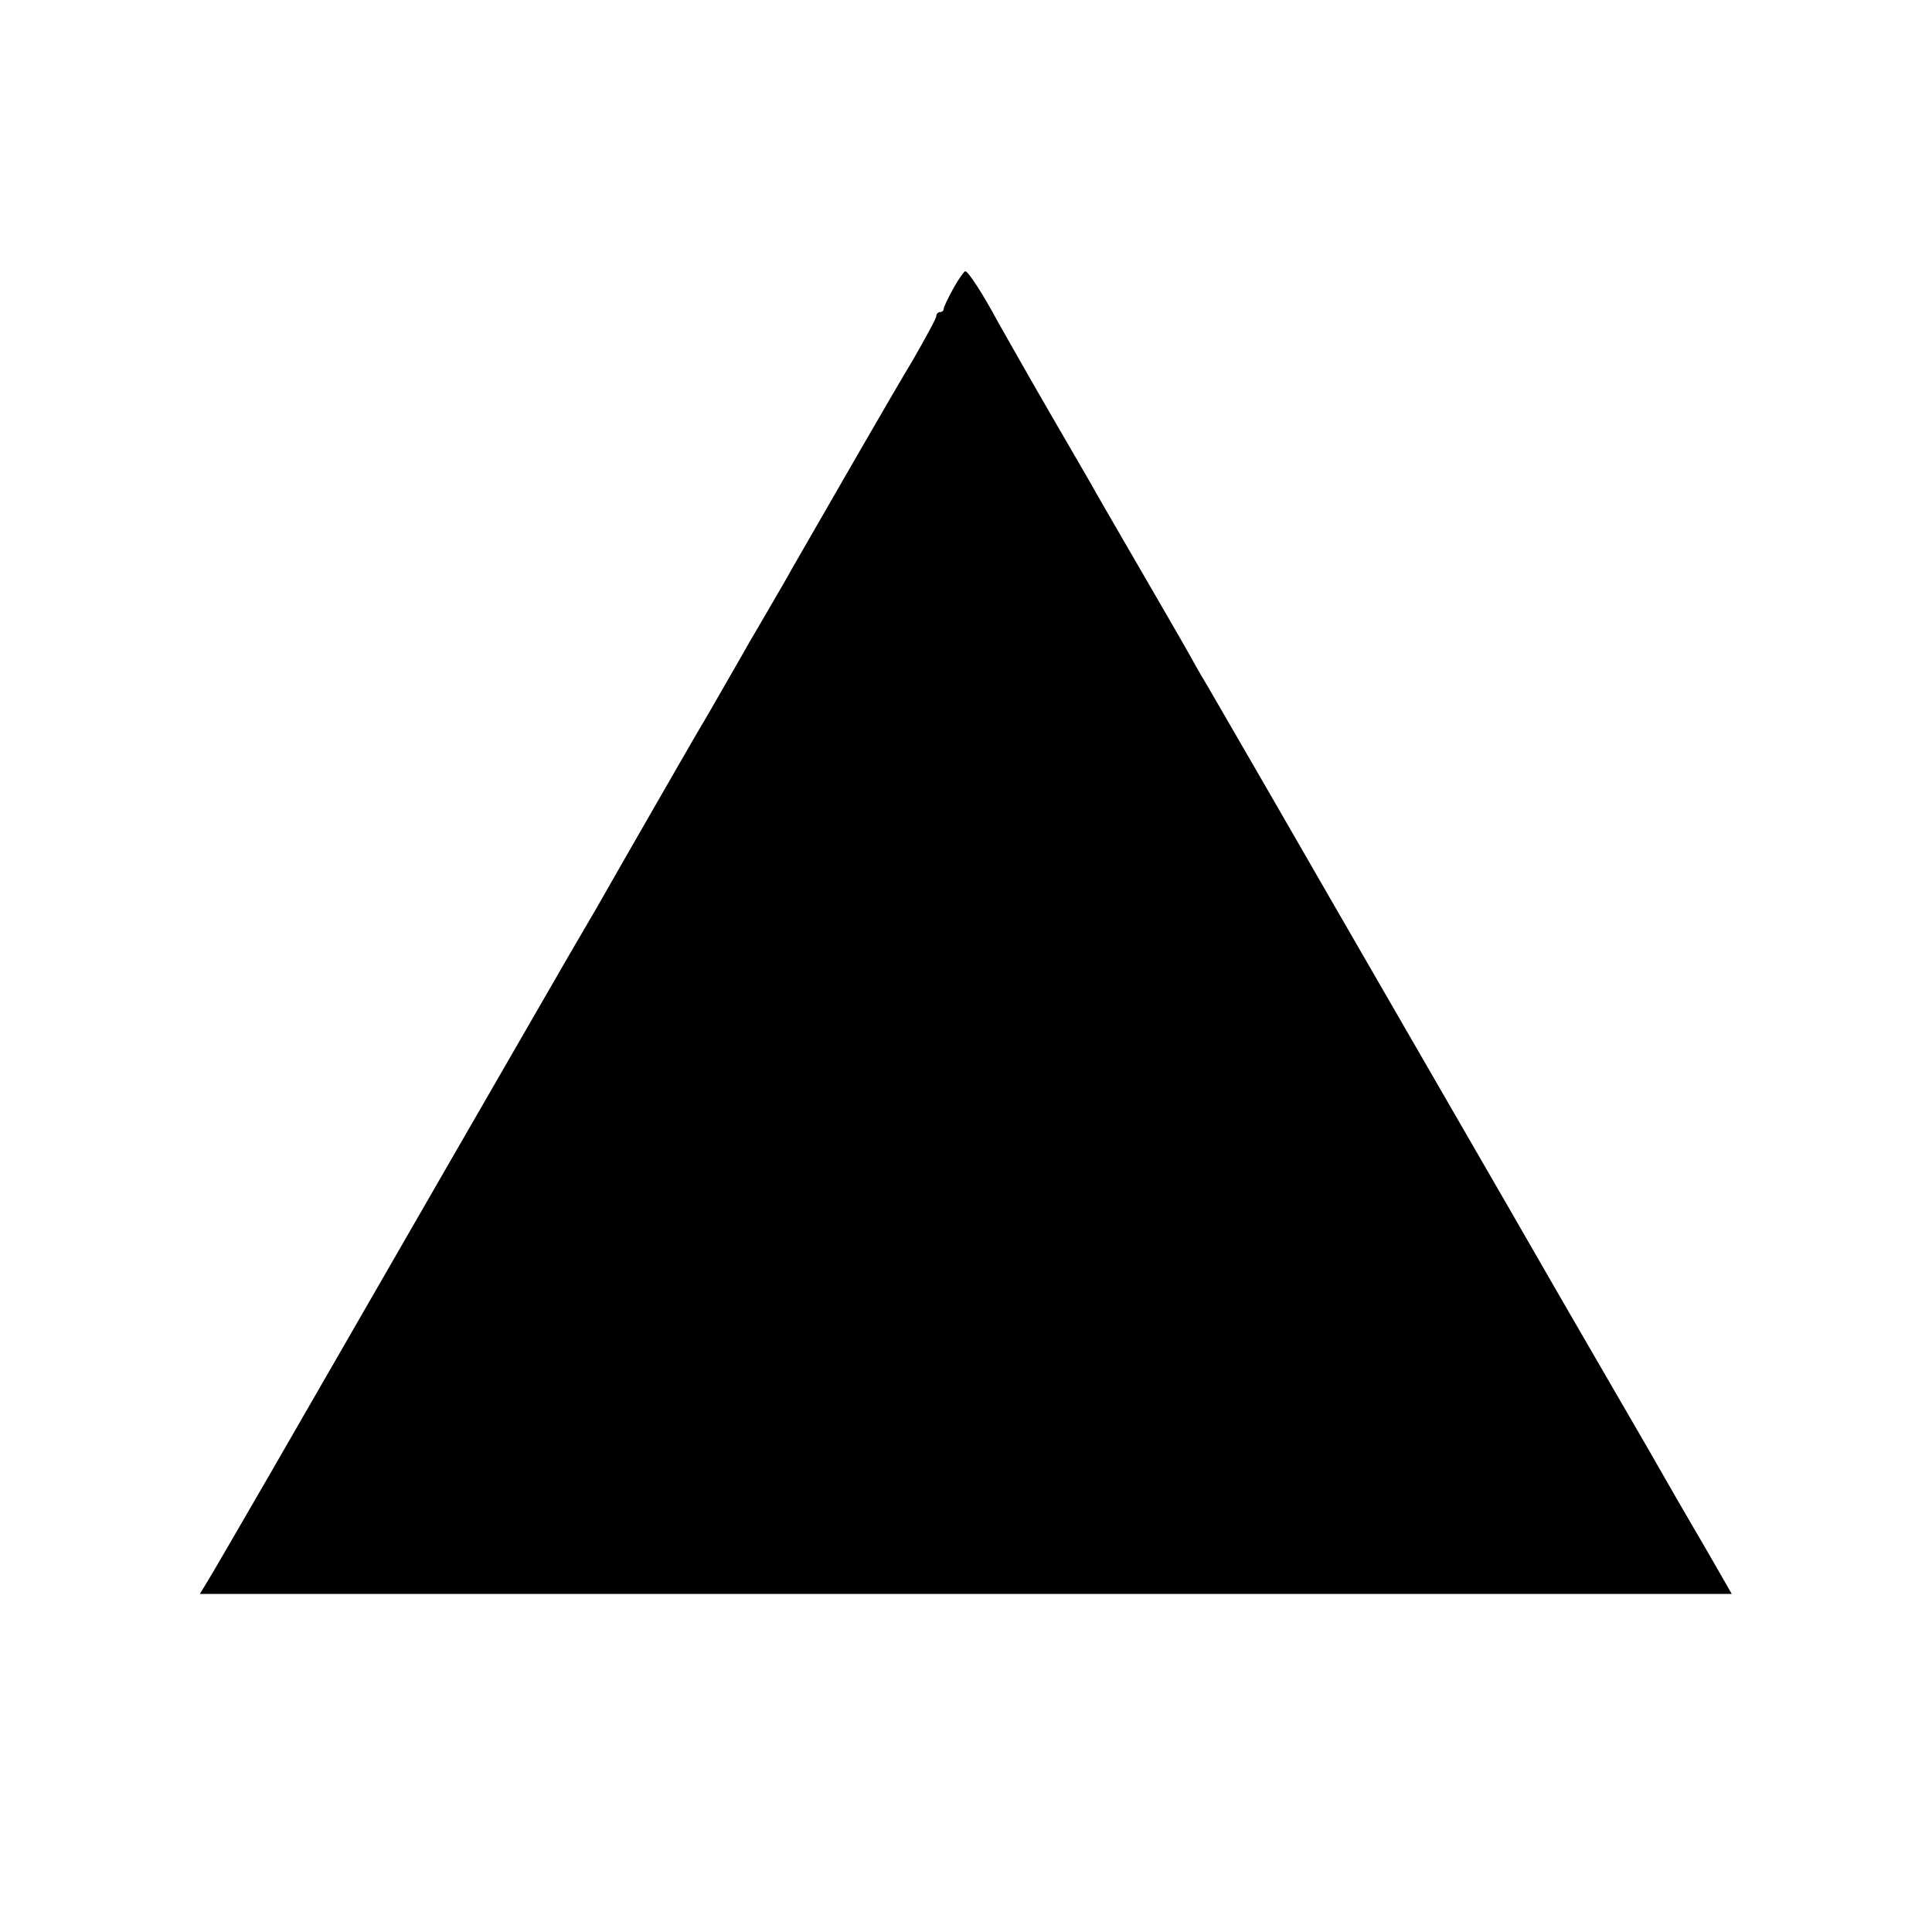 <?xml version="1.0" standalone="no"?>
<!DOCTYPE svg PUBLIC "-//W3C//DTD SVG 20010904//EN"
 "http://www.w3.org/TR/2001/REC-SVG-20010904/DTD/svg10.dtd">
<svg version="1.0" xmlns="http://www.w3.org/2000/svg"
 width="520pt" height="520pt" viewBox="0 0 520 520"
 preserveAspectRatio="xMidYMid meet">
<g transform="translate(0,520) scale(0.1,-0.1)"
fill="#000000" stroke="none">
<path d="M2566 4424 c-14 -26 -26 -50 -26 -55 0 -5 -4 -9 -10 -9 -5 0 -10 -5
-10 -11 0 -6 -29 -59 -63 -118 -52 -86 -225 -387 -325 -561 -10 -19 -43 -75
-72 -125 -29 -49 -64 -110 -78 -135 -50 -87 -83 -145 -103 -178 -23 -39 -243
-422 -271 -472 -11 -19 -44 -75 -73 -125 -52 -90 -524 -908 -807 -1400 -83
-143 -159 -275 -170 -292 l-20 -33 2062 0 2061 0 -24 42 c-14 24 -48 84 -77
133 -29 50 -64 110 -78 135 -14 25 -71 124 -127 220 -56 96 -130 225 -165 285
-35 61 -180 313 -323 560 -143 248 -269 466 -280 485 -25 44 -309 536 -336
582 -11 18 -26 44 -34 58 -7 14 -65 115 -129 225 -64 110 -125 216 -136 235
-10 19 -68 118 -127 220 -59 102 -120 210 -137 240 -43 80 -82 140 -90 140 -3
0 -18 -21 -32 -46z"/>
</g>
</svg>
